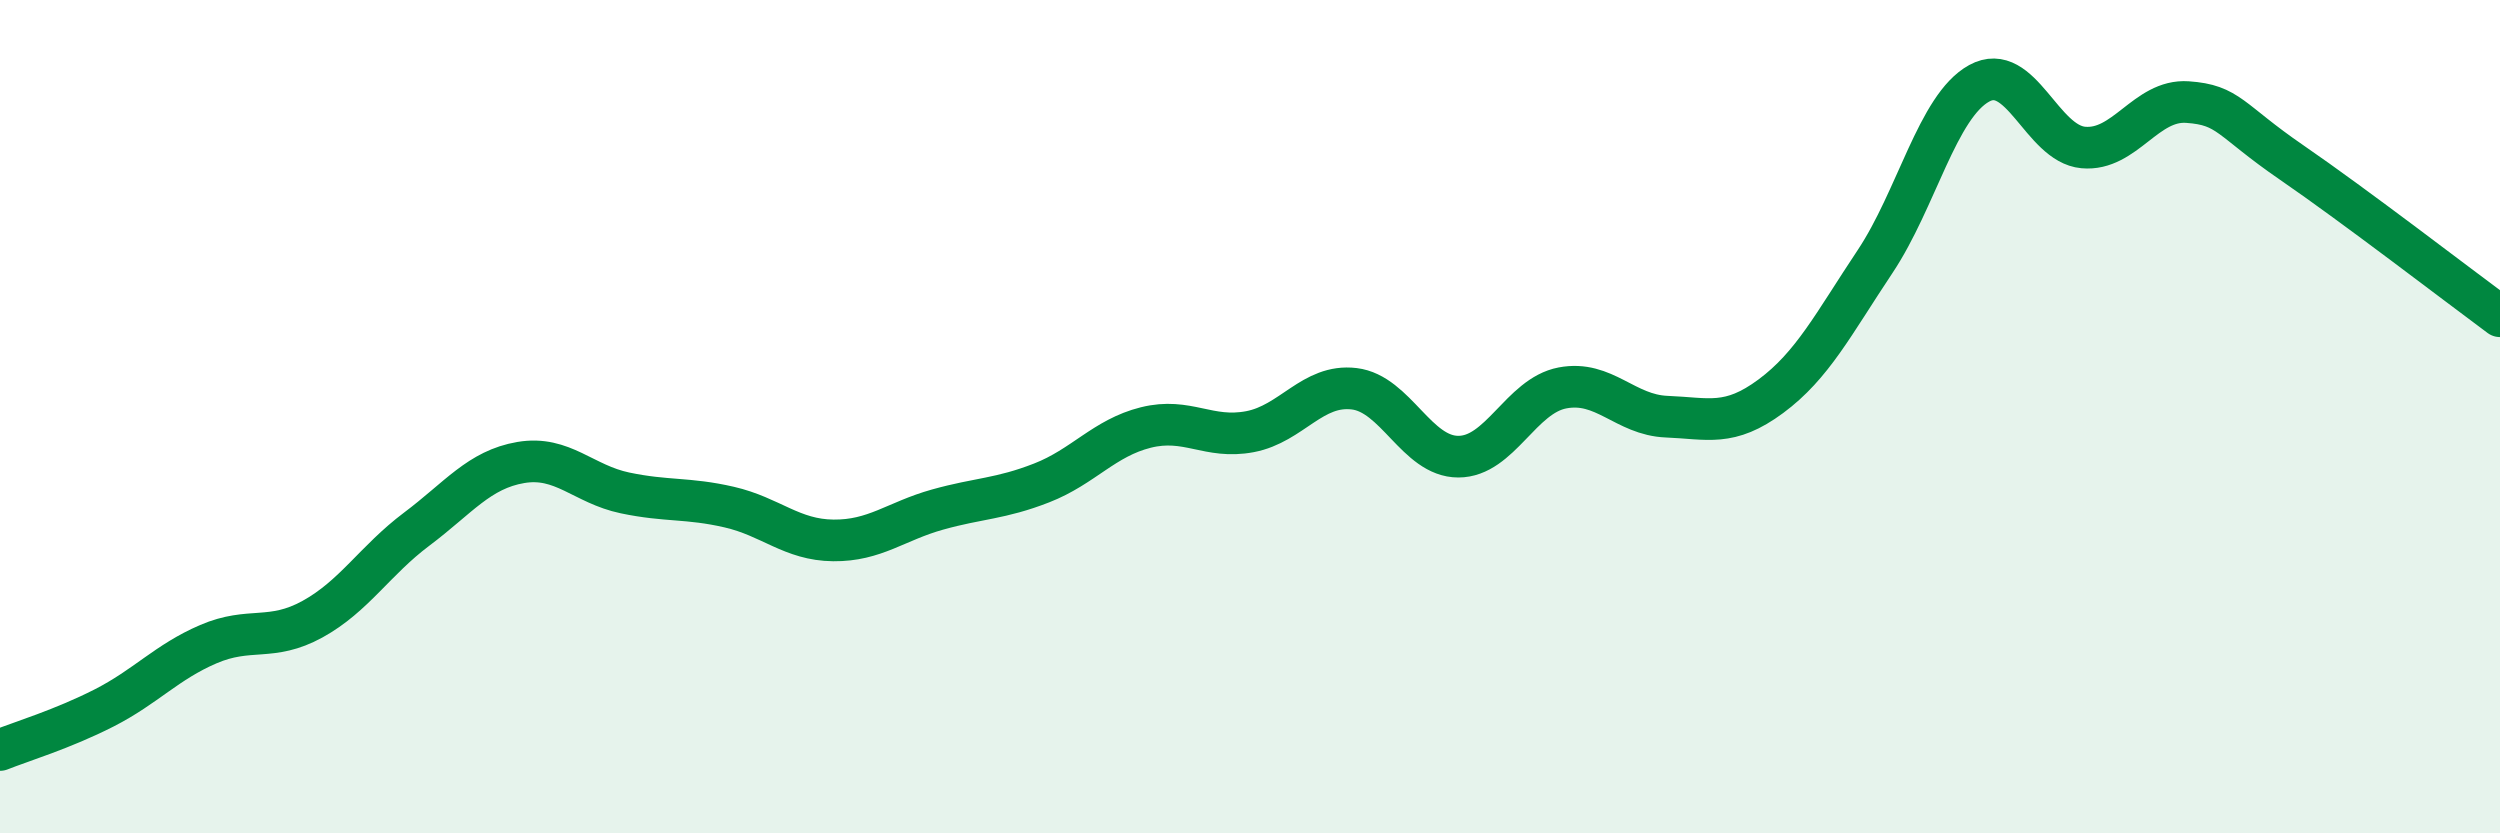 
    <svg width="60" height="20" viewBox="0 0 60 20" xmlns="http://www.w3.org/2000/svg">
      <path
        d="M 0,18 C 0.5,17.8 1.5,17.5 2.5,16.99 C 3.5,16.48 4,15.89 5,15.46 C 6,15.03 6.5,15.41 7.5,14.86 C 8.5,14.31 9,13.45 10,12.7 C 11,11.95 11.5,11.27 12.5,11.1 C 13.5,10.93 14,11.62 15,11.83 C 16,12.04 16.5,11.94 17.5,12.17 C 18.5,12.4 19,12.96 20,12.97 C 21,12.98 21.5,12.51 22.5,12.23 C 23.5,11.95 24,11.98 25,11.59 C 26,11.2 26.5,10.51 27.5,10.26 C 28.5,10.01 29,10.55 30,10.36 C 31,10.17 31.5,9.21 32.5,9.33 C 33.5,9.45 34,10.96 35,10.96 C 36,10.96 36.5,9.5 37.5,9.31 C 38.5,9.12 39,9.96 40,10 C 41,10.04 41.5,10.25 42.5,9.51 C 43.5,8.77 44,7.78 45,6.28 C 46,4.78 46.5,2.55 47.5,2 C 48.5,1.45 49,3.45 50,3.54 C 51,3.63 51.5,2.38 52.5,2.45 C 53.5,2.52 53.5,2.87 55,3.9 C 56.5,4.93 59,6.85 60,7.59L60 20L0 20Z"
        fill="#008740"
        opacity="0.1"
        stroke-linecap="round"
        stroke-linejoin="round"
      />
      <path
        d="M 0,18 C 0.5,17.8 1.5,17.5 2.5,16.99 C 3.5,16.48 4,15.89 5,15.46 C 6,15.03 6.5,15.41 7.5,14.86 C 8.5,14.31 9,13.45 10,12.7 C 11,11.95 11.5,11.27 12.5,11.1 C 13.5,10.93 14,11.62 15,11.83 C 16,12.04 16.5,11.94 17.5,12.17 C 18.5,12.4 19,12.96 20,12.97 C 21,12.98 21.5,12.51 22.5,12.23 C 23.5,11.95 24,11.98 25,11.59 C 26,11.2 26.5,10.51 27.5,10.26 C 28.5,10.01 29,10.55 30,10.36 C 31,10.17 31.5,9.21 32.5,9.33 C 33.5,9.45 34,10.96 35,10.96 C 36,10.96 36.5,9.5 37.5,9.31 C 38.5,9.12 39,9.96 40,10 C 41,10.04 41.5,10.25 42.5,9.51 C 43.5,8.77 44,7.78 45,6.28 C 46,4.78 46.5,2.55 47.5,2 C 48.5,1.45 49,3.45 50,3.54 C 51,3.63 51.5,2.38 52.5,2.45 C 53.5,2.52 53.5,2.87 55,3.9 C 56.5,4.93 59,6.85 60,7.59"
        stroke="#008740"
        stroke-width="1"
        fill="none"
        stroke-linecap="round"
        stroke-linejoin="round"
      />
    </svg>
  